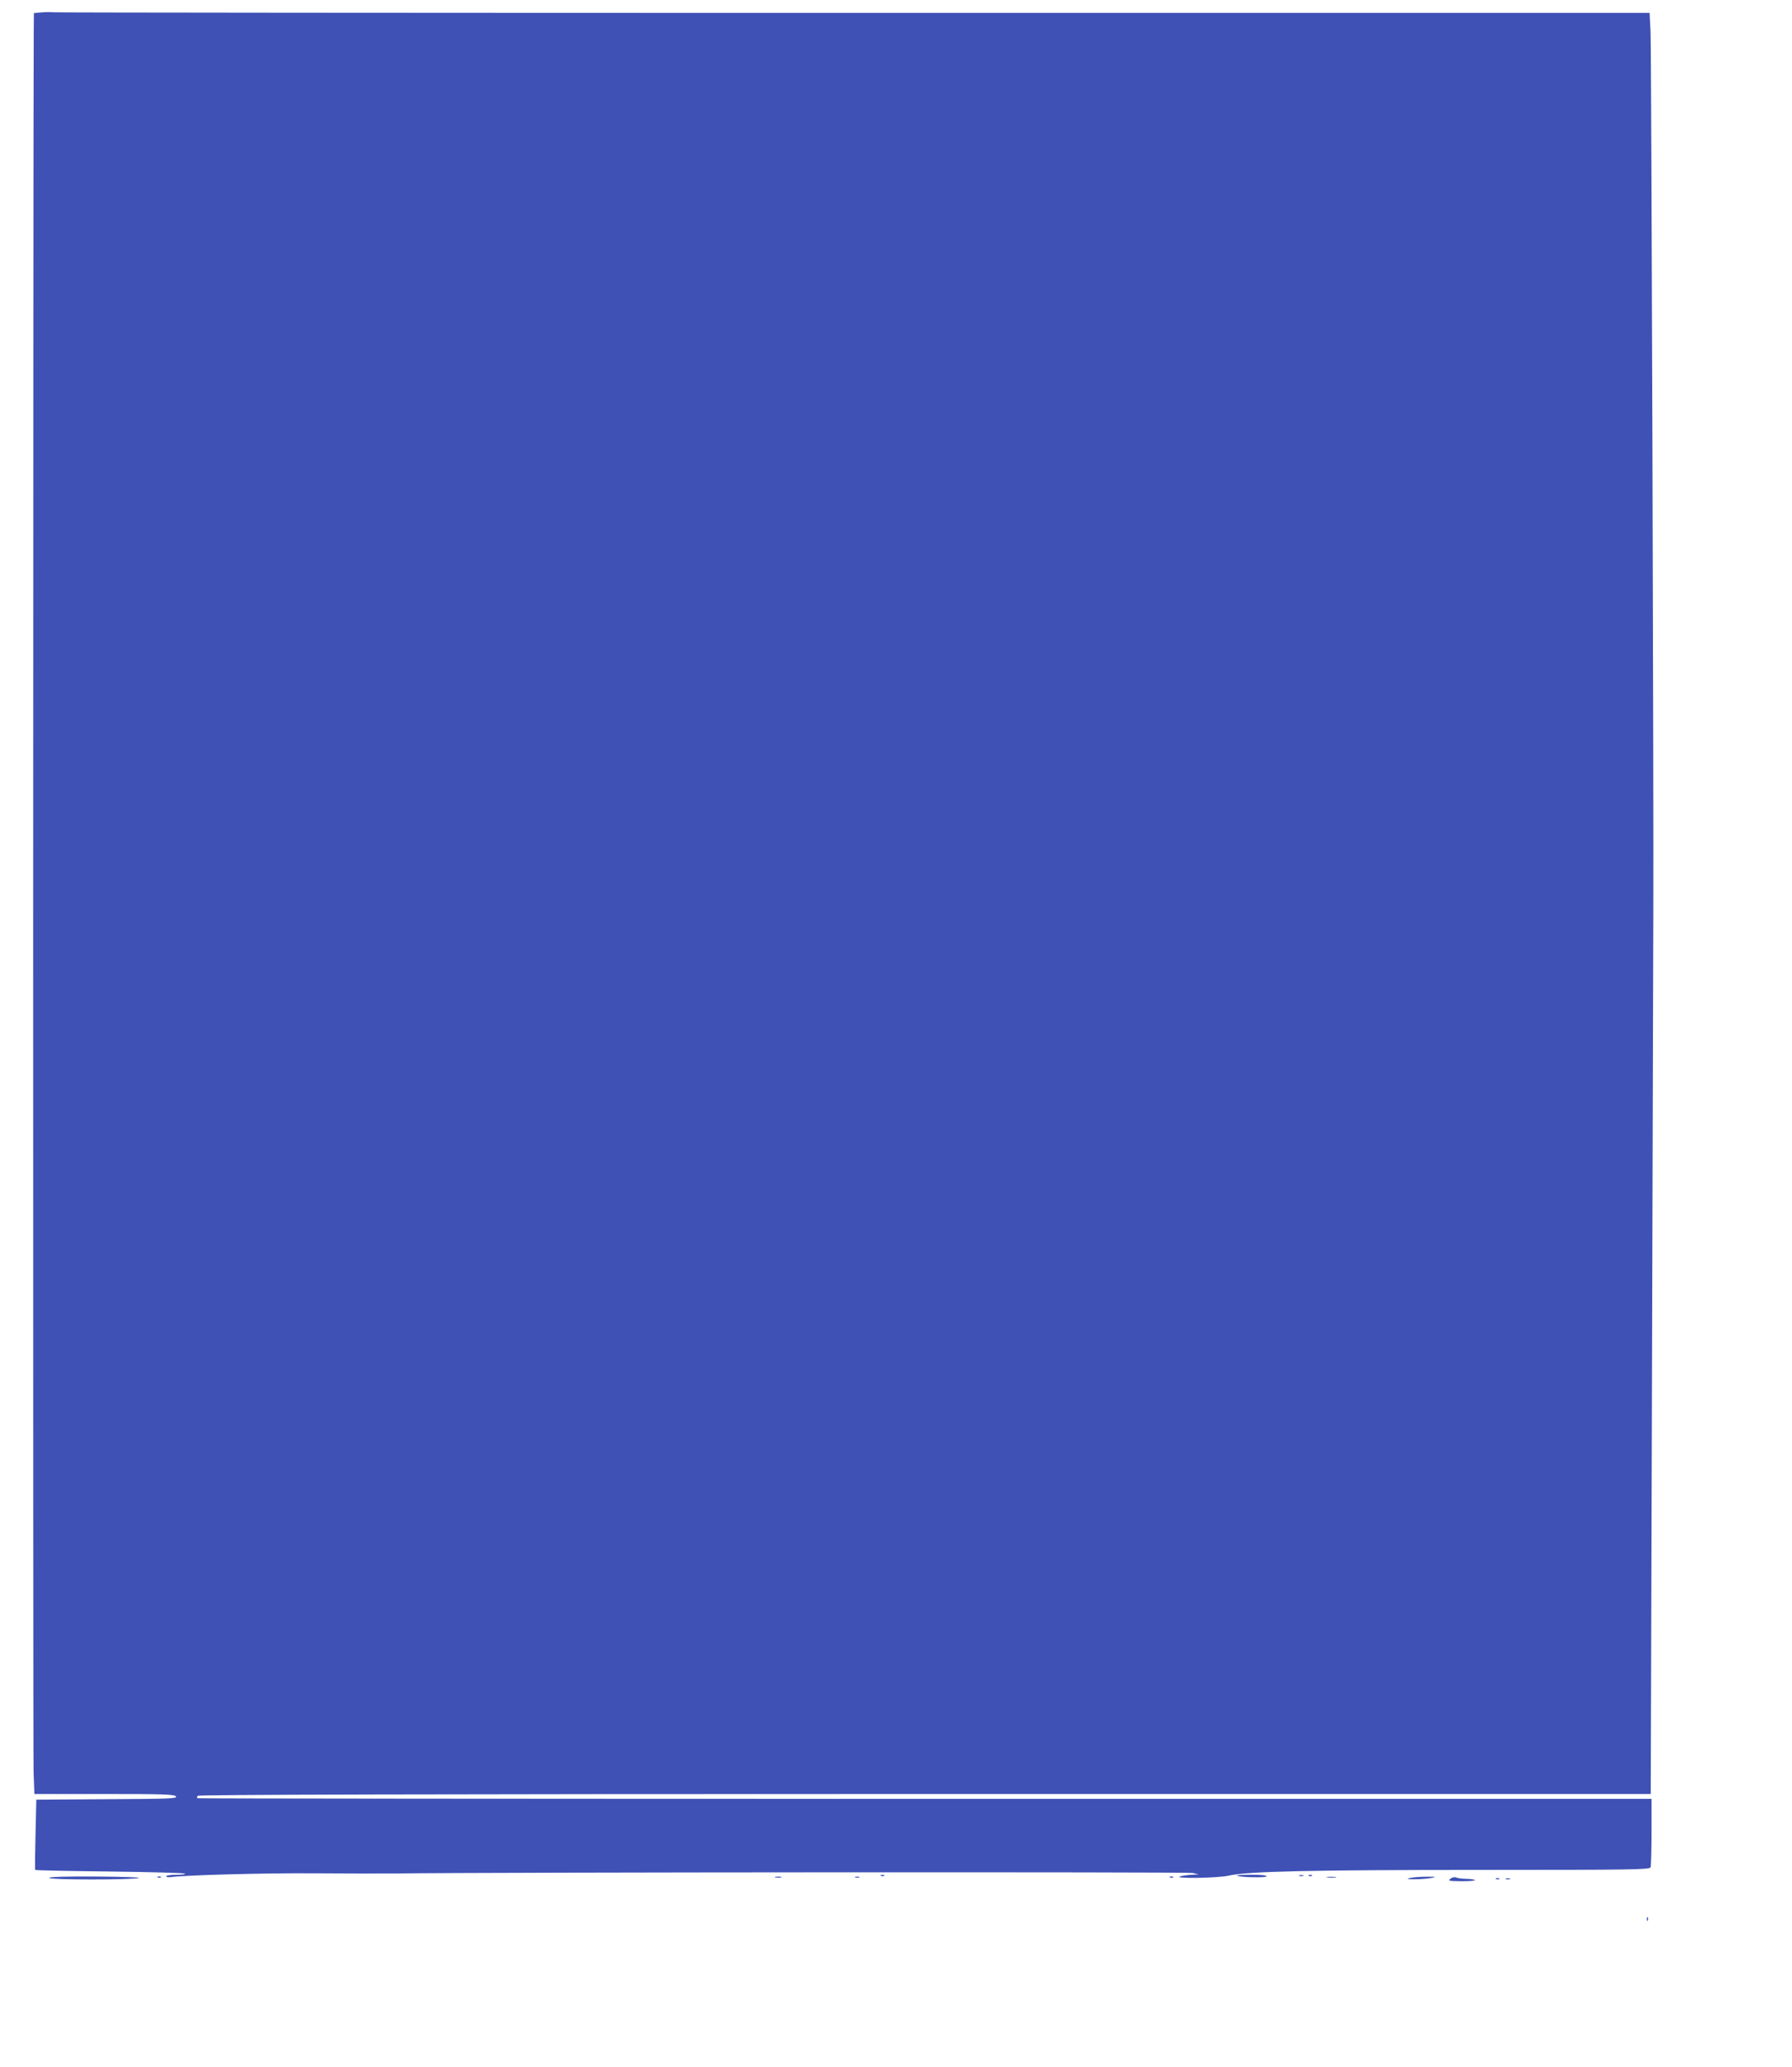<?xml version="1.0" standalone="no"?>
<!DOCTYPE svg PUBLIC "-//W3C//DTD SVG 20010904//EN"
 "http://www.w3.org/TR/2001/REC-SVG-20010904/DTD/svg10.dtd">
<svg version="1.0" xmlns="http://www.w3.org/2000/svg"
 width="1110pt" height="1280pt" viewBox="0 0 1110 1280"
 preserveAspectRatio="xMidYMid meet">
<g transform="translate(0,1280) scale(0.1,-0.1)"
fill="#3f51b5" stroke="none">
<path d="M253 12723 l-43 -4 -1 -112 c-4 -564 -5 -10666 -1 -10775 l5 -142
432 0 c371 0 434 -2 445 -15 11 -13 -39 -15 -426 -17 l-439 -3 -5 -215 c-3
-118 -4 -217 -2 -220 2 -3 210 -7 462 -10 253 -3 462 -9 466 -13 4 -4 -20 -7
-54 -7 -34 0 -62 -4 -62 -9 0 -6 15 -8 33 -5 96 12 568 25 873 23 192 -1 423
-2 514 -1 648 8 4908 10 4938 3 l37 -9 -45 -2 c-25 -1 -56 -6 -70 -10 -48 -15
238 -11 303 5 113 26 508 35 1563 35 941 0 1042 2 1048 16 3 9 6 108 6 220 l0
204 -4502 0 c-2475 0 -4503 2 -4506 4 -2 3 -1 9 2 15 5 7 1395 11 4504 11
l4497 0 8 2627 c4 1446 8 2723 8 2838 3 606 -12 5338 -17 5443 l-6 122 -4927
0 c-2709 0 -4942 2 -4961 4 -19 2 -54 1 -77 -1z"/>
<path d="M5458 1183 c7 -3 16 -2 19 1 4 3 -2 6 -13 5 -11 0 -14 -3 -6 -6z"/>
<path d="M7662 1185 c11 -11 177 -15 183 -5 4 6 -28 10 -91 10 -54 0 -95 -2
-92 -5z"/>
<path d="M8048 1183 c6 -2 18 -2 25 0 6 3 1 5 -13 5 -14 0 -19 -2 -12 -5z"/>
<path d="M8108 1183 c7 -3 16 -2 19 1 4 3 -2 6 -13 5 -11 0 -14 -3 -6 -6z"/>
<path d="M305 1170 c7 -12 517 -12 555 0 14 4 -106 8 -268 9 -193 1 -291 -2
-287 -9z"/>
<path d="M978 1173 c7 -3 16 -2 19 1 4 3 -2 6 -13 5 -11 0 -14 -3 -6 -6z"/>
<path d="M4803 1173 c9 -2 25 -2 35 0 9 3 1 5 -18 5 -19 0 -27 -2 -17 -5z"/>
<path d="M5298 1173 c6 -2 18 -2 25 0 6 3 1 5 -13 5 -14 0 -19 -2 -12 -5z"/>
<path d="M7248 1173 c7 -3 16 -2 19 1 4 3 -2 6 -13 5 -11 0 -14 -3 -6 -6z"/>
<path d="M8223 1173 c15 -2 37 -2 50 0 12 2 0 4 -28 4 -27 0 -38 -2 -22 -4z"/>
<path d="M8735 1170 c-25 -6 -20 -8 25 -8 30 0 75 3 100 7 42 8 41 9 -25 9
-38 0 -83 -4 -100 -8z"/>
<path d="M8985 1166 c-18 -14 -12 -15 69 -16 49 0 86 3 82 7 -4 4 -28 7 -54 8
-26 0 -54 4 -62 8 -9 4 -24 1 -35 -7z"/>
<path d="M9268 1163 c7 -3 16 -2 19 1 4 3 -2 6 -13 5 -11 0 -14 -3 -6 -6z"/>
<path d="M9328 1163 c6 -2 18 -2 25 0 6 3 1 5 -13 5 -14 0 -19 -2 -12 -5z"/>
<path d="M10201 914 c0 -11 3 -14 6 -6 3 7 2 16 -1 19 -3 4 -6 -2 -5 -13z"/>
</g>
</svg>
